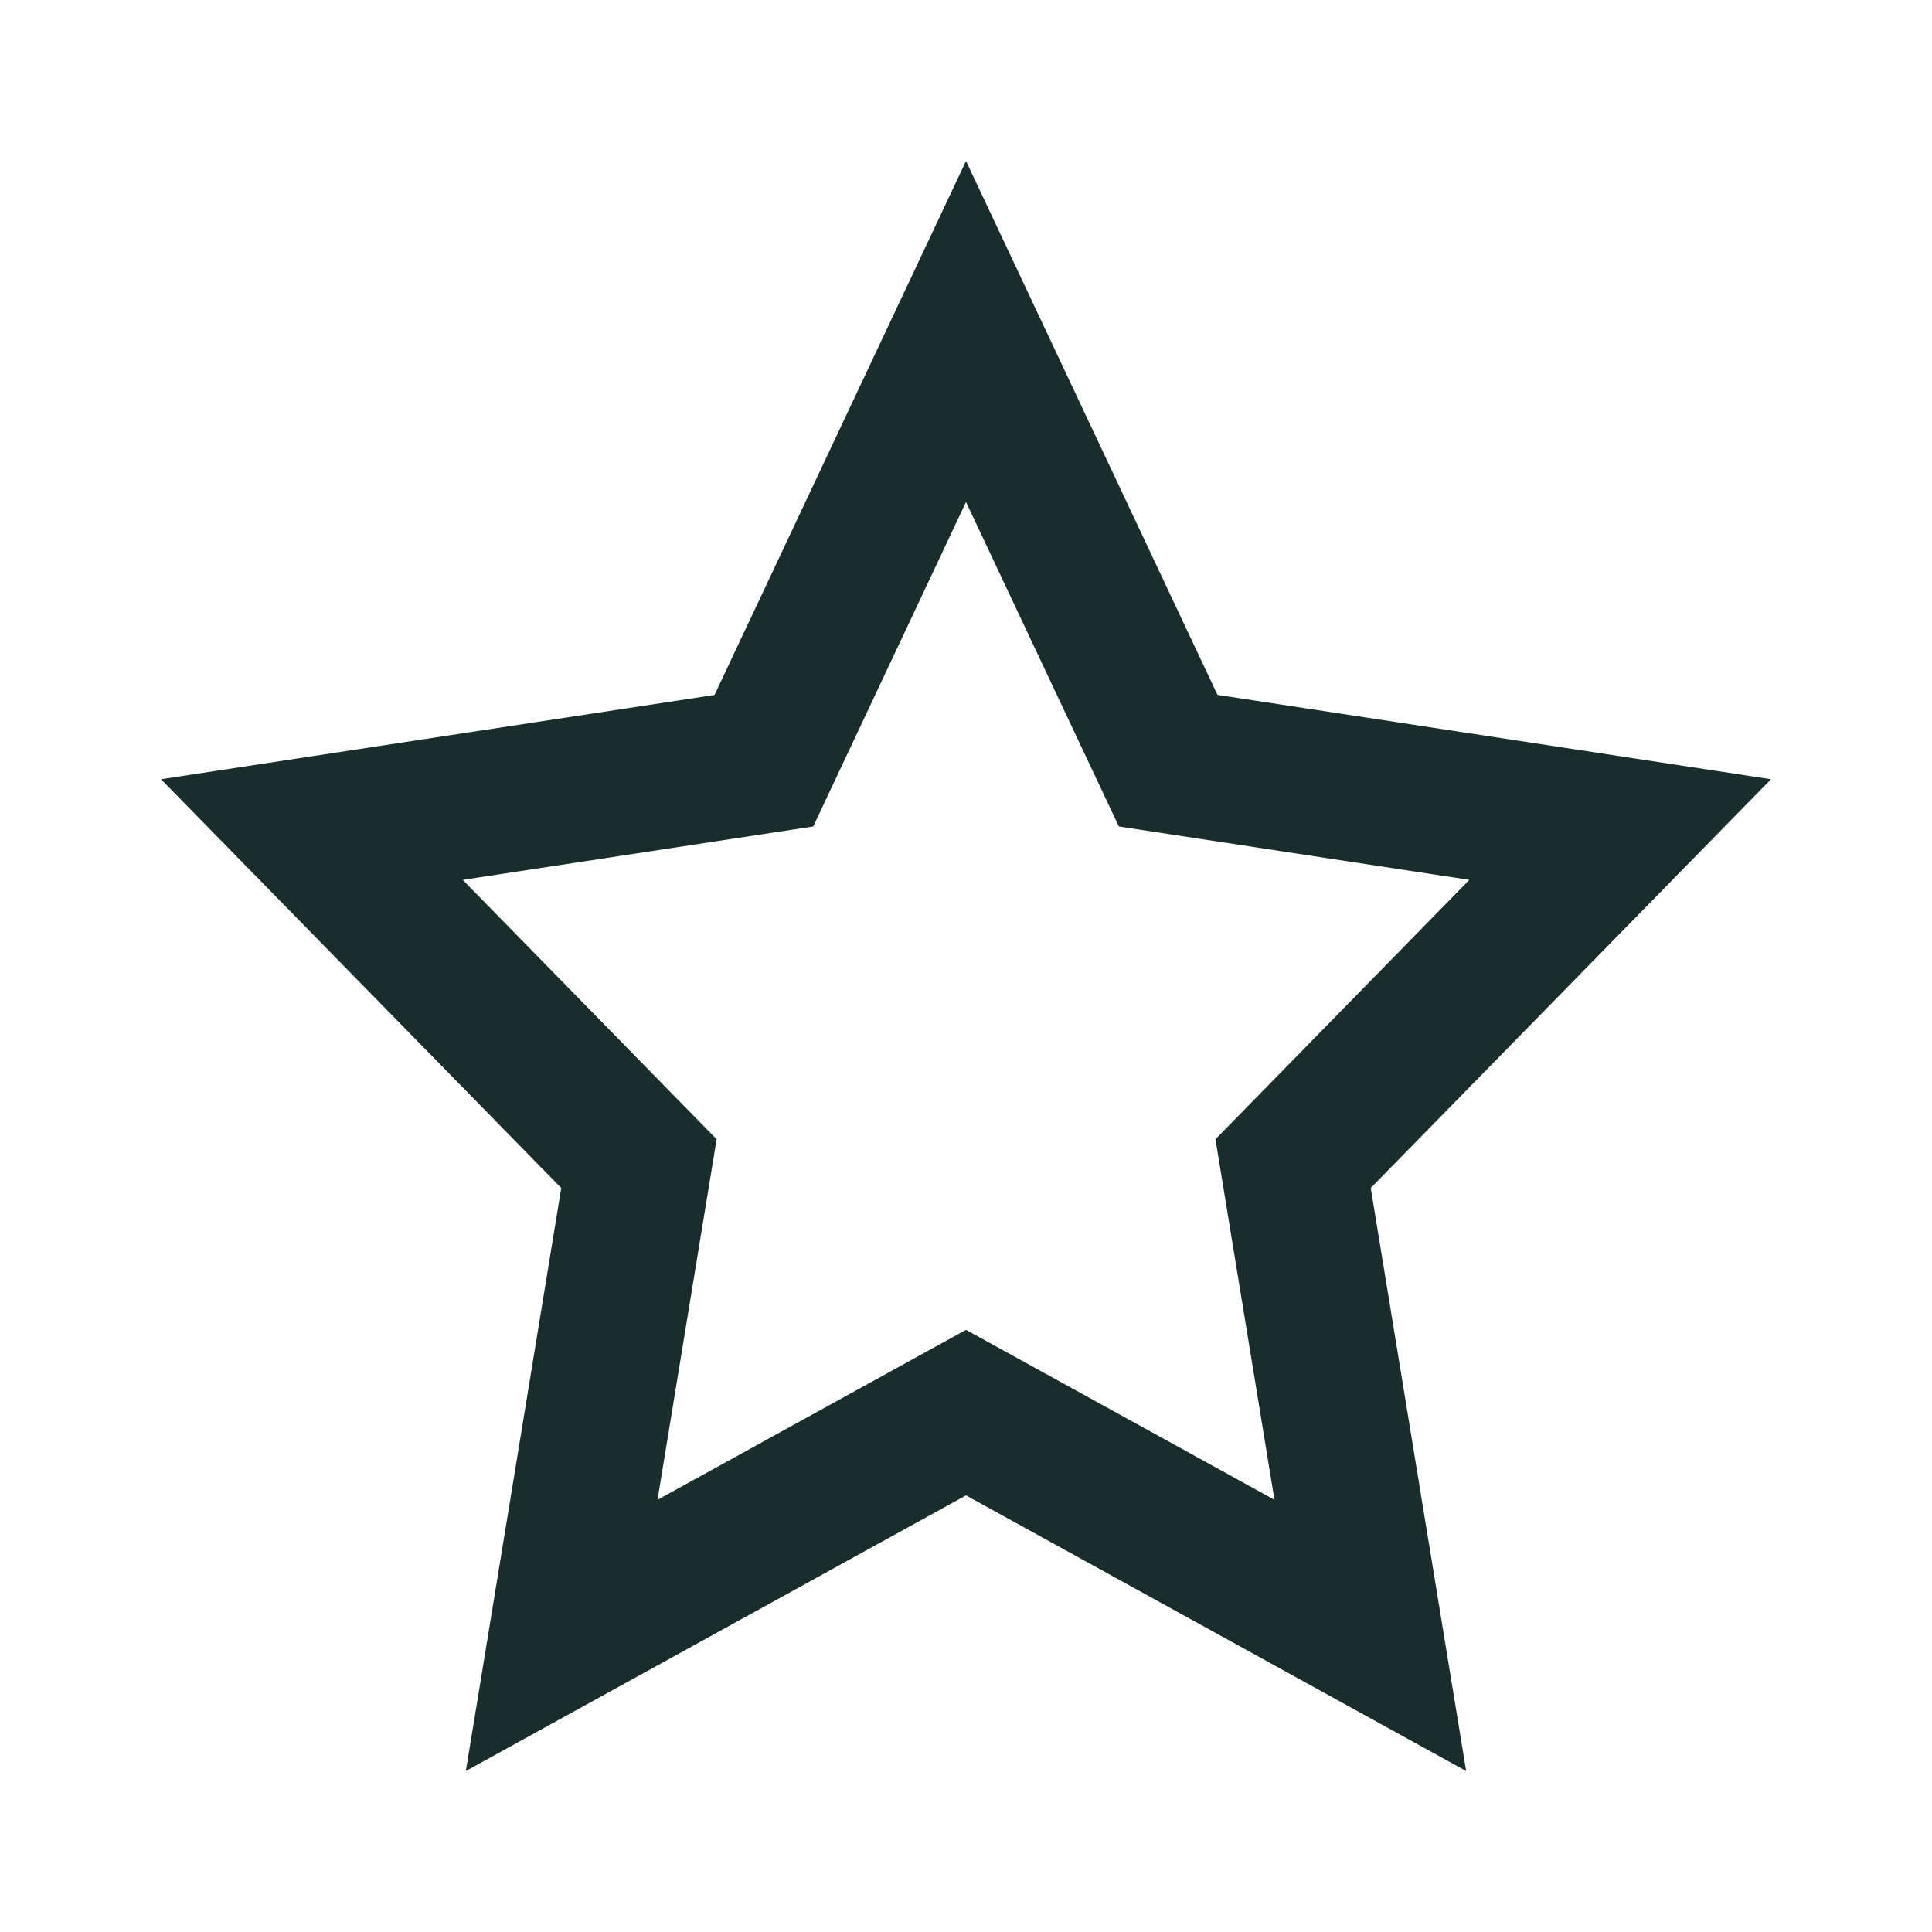 <?xml version="1.0" encoding="utf-8"?>
<!-- Generator: Adobe Illustrator 28.1.0, SVG Export Plug-In . SVG Version: 6.00 Build 0)  -->
<svg version="1.1" id="Ebene_1" xmlns="http://www.w3.org/2000/svg" xmlns:xlink="http://www.w3.org/1999/xlink" x="0px" y="0px"
	 viewBox="0 0 24 24" enable-background="new 0 0 24 24" xml:space="preserve">
<g>
	<path fill="#192D2D" d="M18.213,22L12,18.576L5.787,22l1.185-7.242L2,9.68l6.876-1.047L12,2
		l3.124,6.632L22,9.68l-4.972,5.078L18.213,22z M12,16.52l3.832,2.111L15.099,14.152
		l3.154-3.222l-4.354-0.663L12,6.236l-1.898,4.031l-4.354,0.663l3.154,3.222
		l-0.734,4.479L12,16.52z"/>
</g>
</svg>
